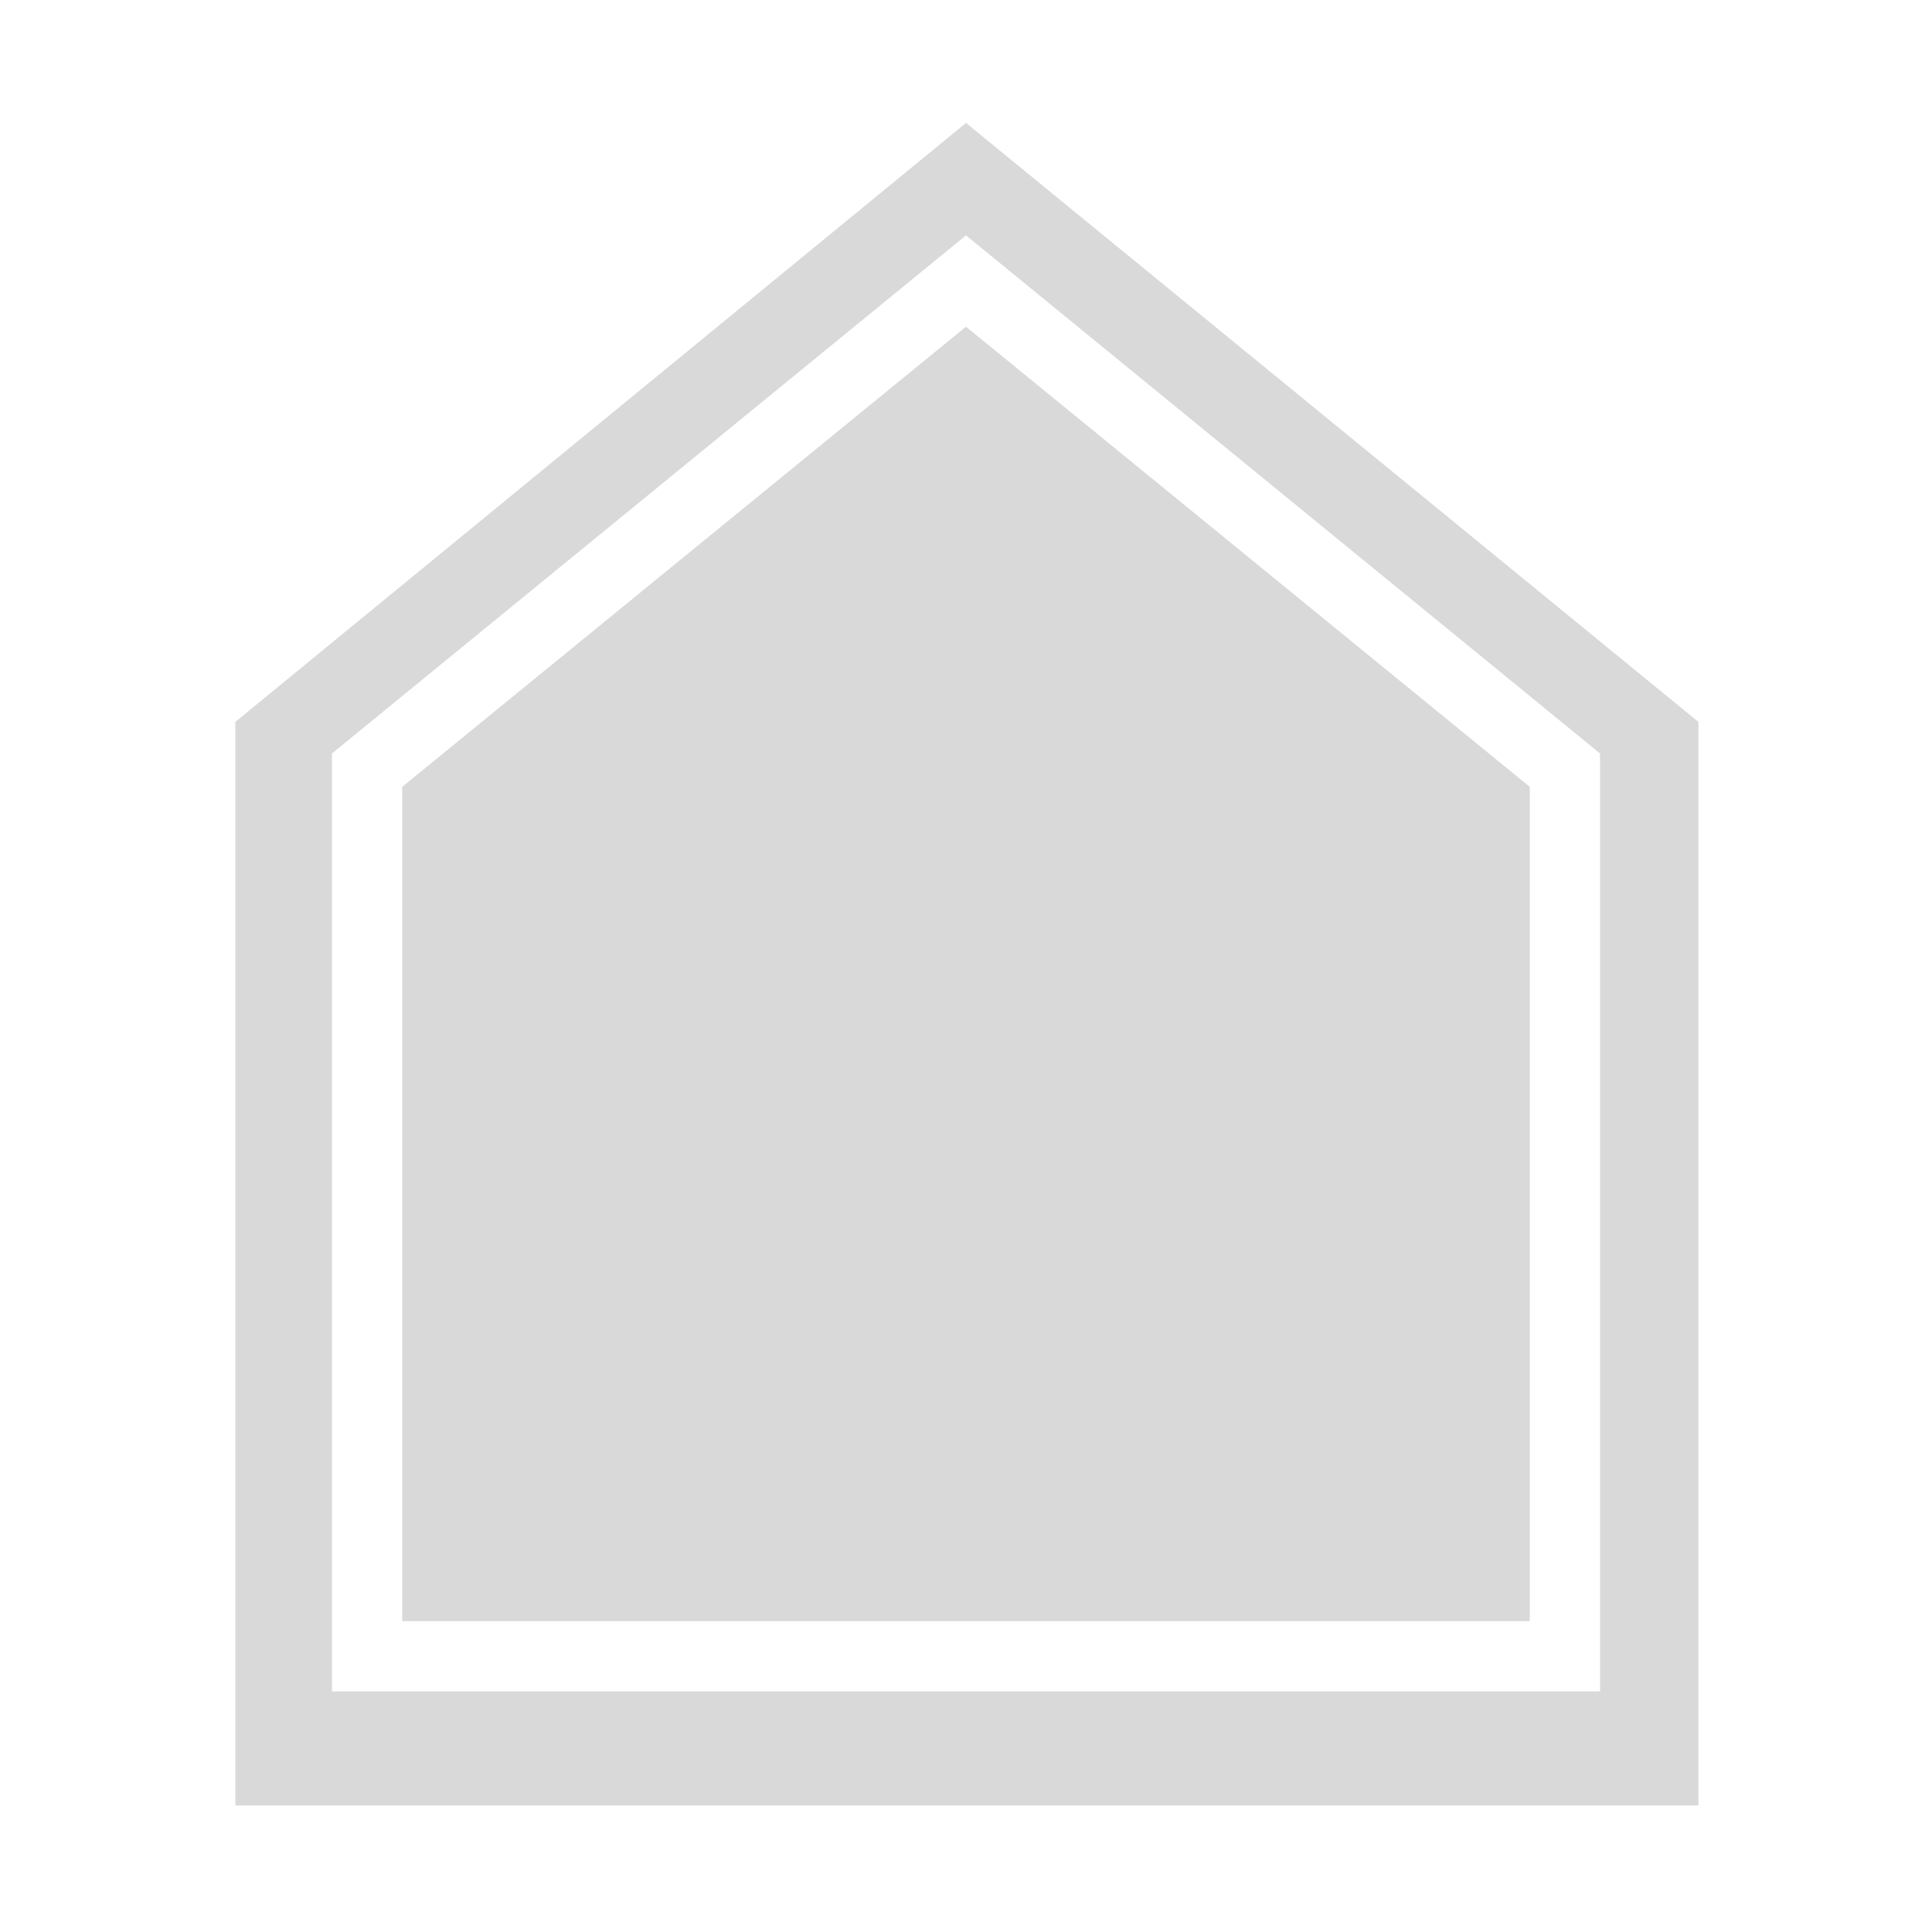 <?xml version="1.0" encoding="utf-8"?>
<!-- Generator: Adobe Illustrator 24.2.3, SVG Export Plug-In . SVG Version: 6.00 Build 0)  -->
<svg version="1.1" id="Ebene_1" xmlns="http://www.w3.org/2000/svg" xmlns:xlink="http://www.w3.org/1999/xlink" x="0px" y="0px"
	 viewBox="0 0 110 110" style="enable-background:new 0 0 110 110;" xml:space="preserve">
<style type="text/css">
	.st0{fill:#D9D9D9;}
</style>
<g>
	<polygon class="st0" points="22.9,44.8 22.9,92.3 87.1,92.3 87.1,44.8 55,18.6 	"/>
	<path class="st0" d="M55,7L13.4,41.1v61.7h83.3V41.1L55,7z M91.1,96.3H18.9V42.9L55,13.4l36.1,29.5V96.3z"/>
</g>
</svg>
